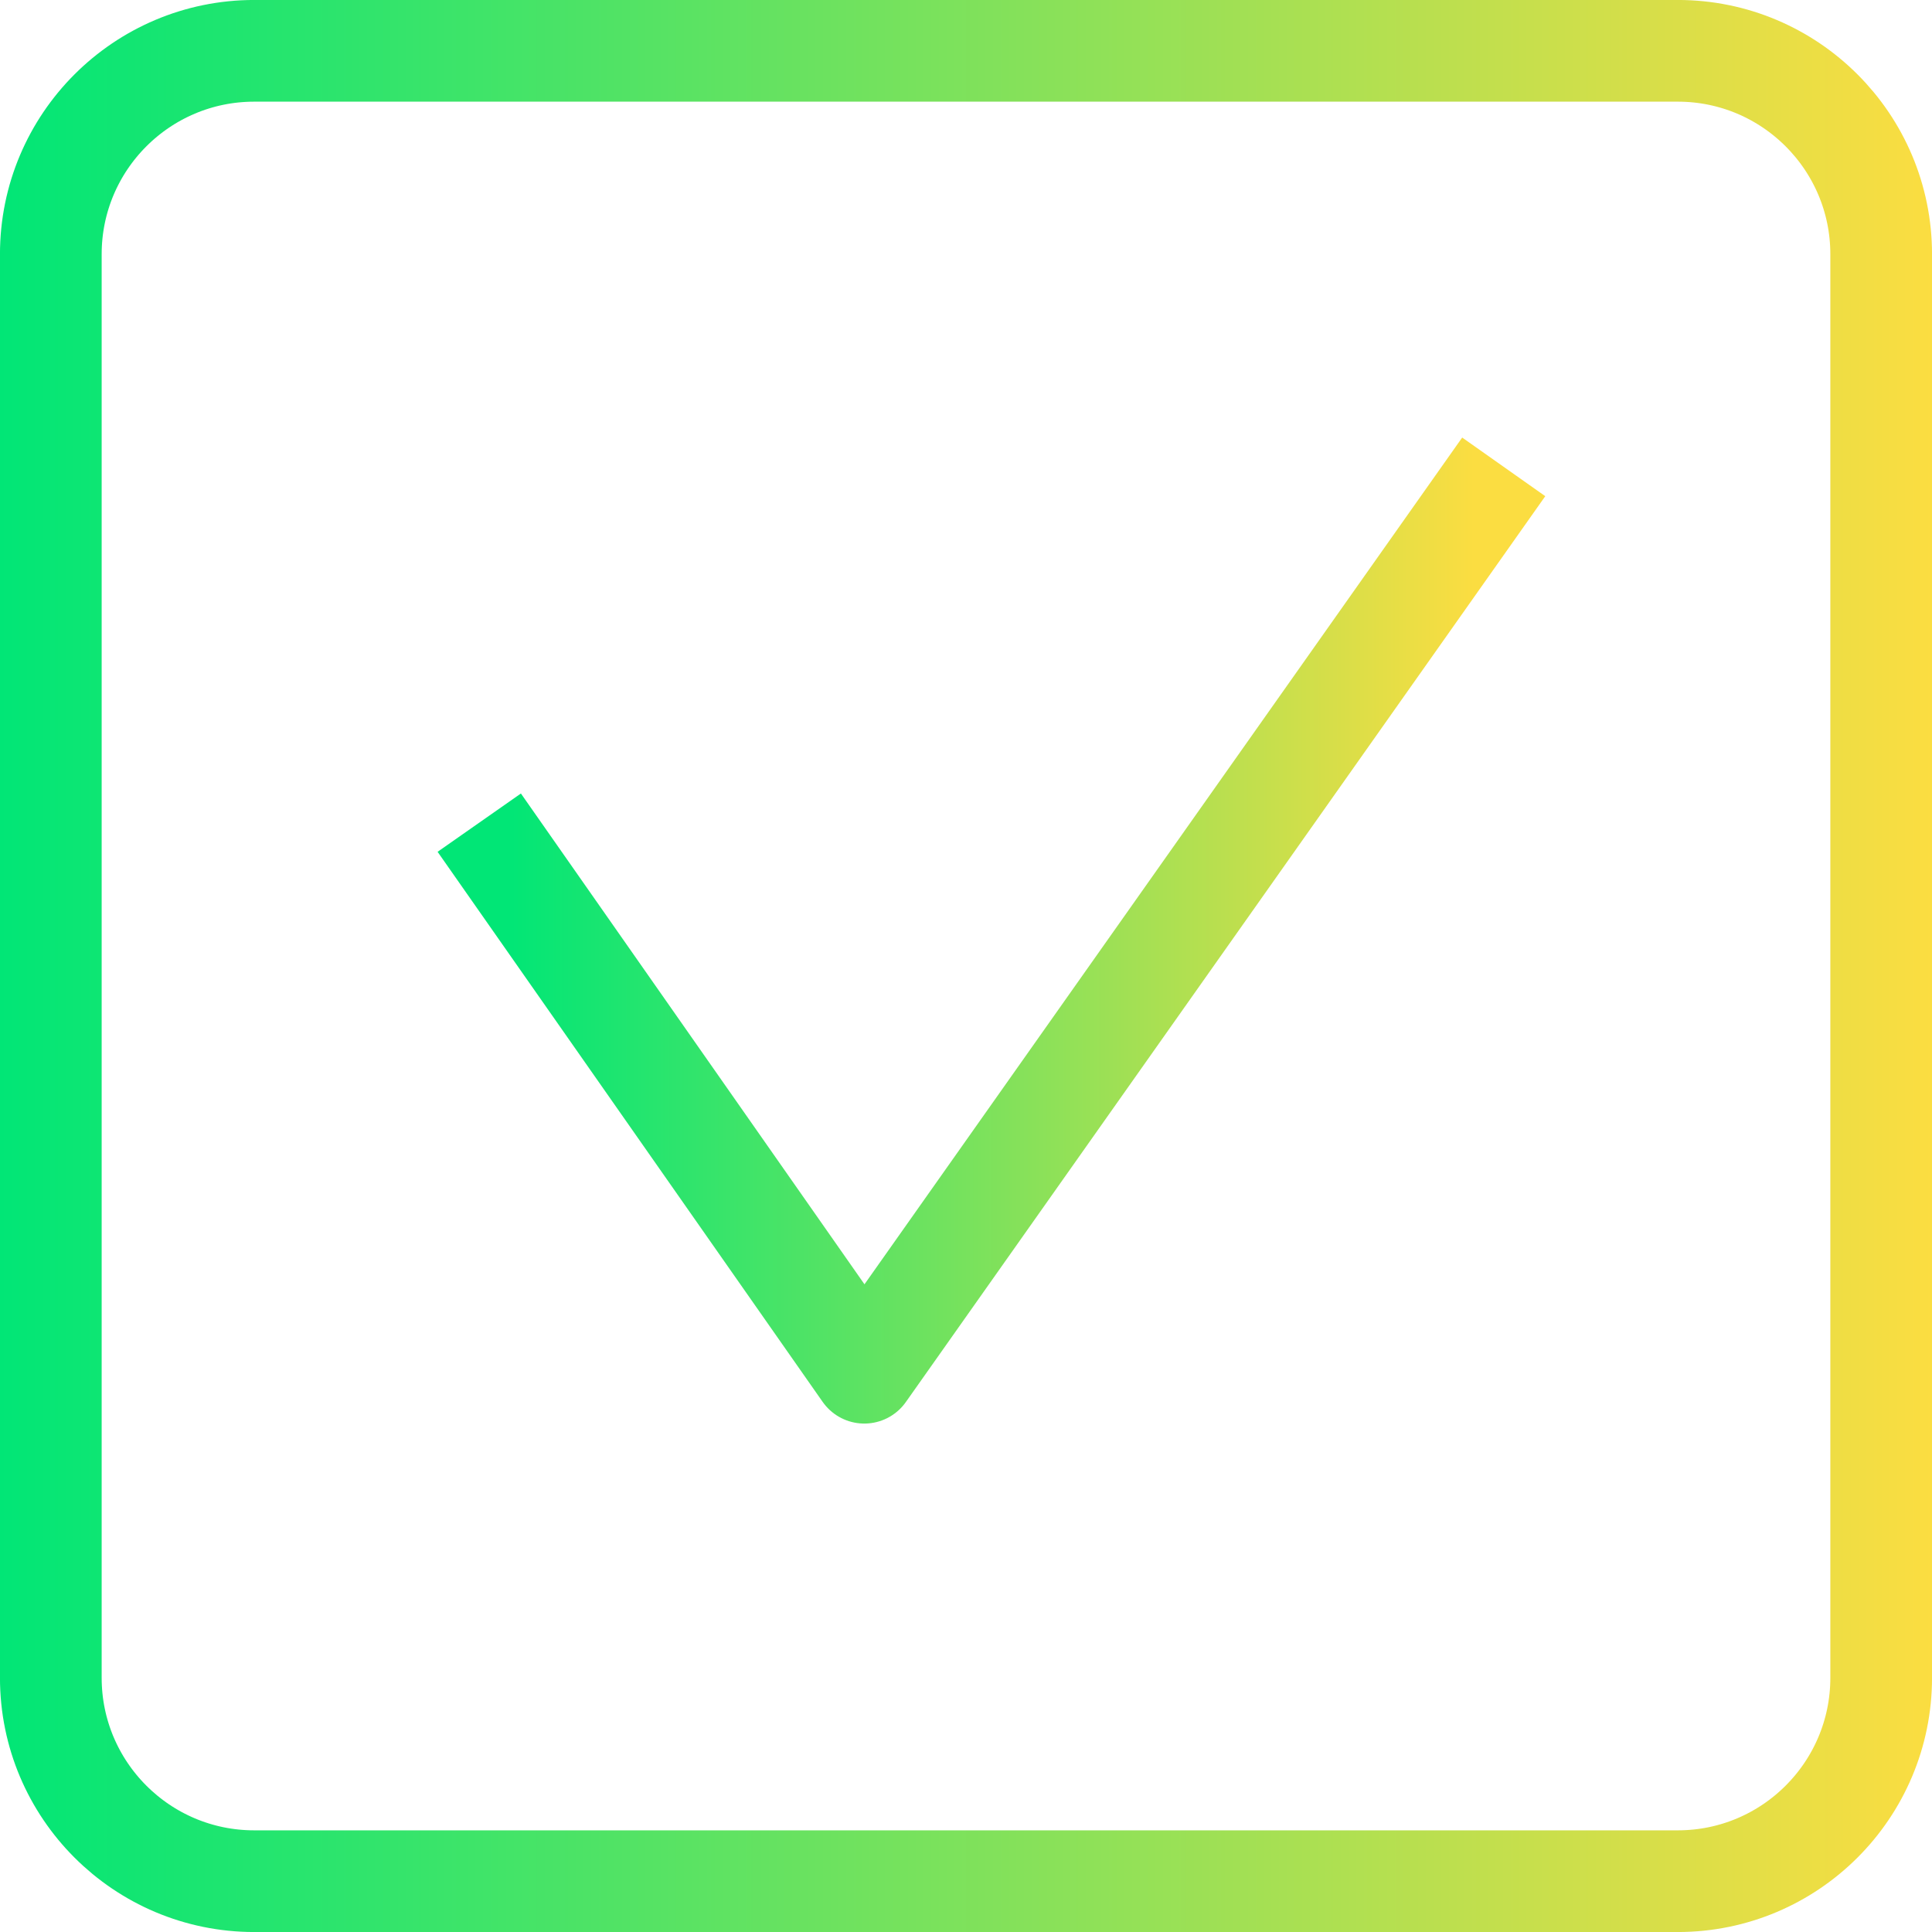 <svg width="33" height="33" viewBox="0 0 33 33" fill="none" xmlns="http://www.w3.org/2000/svg">
<path d="M0.868 4.342C0.868 2.424 2.424 0.868 4.342 0.868H28.658C30.576 0.868 32.132 2.424 32.132 4.342V28.658C32.132 30.576 30.576 32.132 28.658 32.132H4.342C2.424 32.132 0.868 30.576 0.868 28.658V4.342Z" stroke="url(#paint0_linear_180_415)" stroke-width="1.737"/>
<path d="M8.684 14.763L14.763 23.447L25.184 8.684" stroke="url(#paint1_linear_180_415)" stroke-width="1.737" stroke-linecap="square" stroke-linejoin="round"/>
<defs>
<linearGradient id="paint0_linear_180_415" x1="33" y1="14.685" x2="0" y2="14.685" gradientUnits="userSpaceOnUse">
<stop stop-color="#FBDD41"/>
<stop offset="1" stop-color="#01E676"/>
</linearGradient>
<linearGradient id="paint1_linear_180_415" x1="25.184" y1="15.253" x2="8.684" y2="15.253" gradientUnits="userSpaceOnUse">
<stop stop-color="#FBDD41"/>
<stop offset="1" stop-color="#01E676"/>
</linearGradient>
</defs>
</svg>

